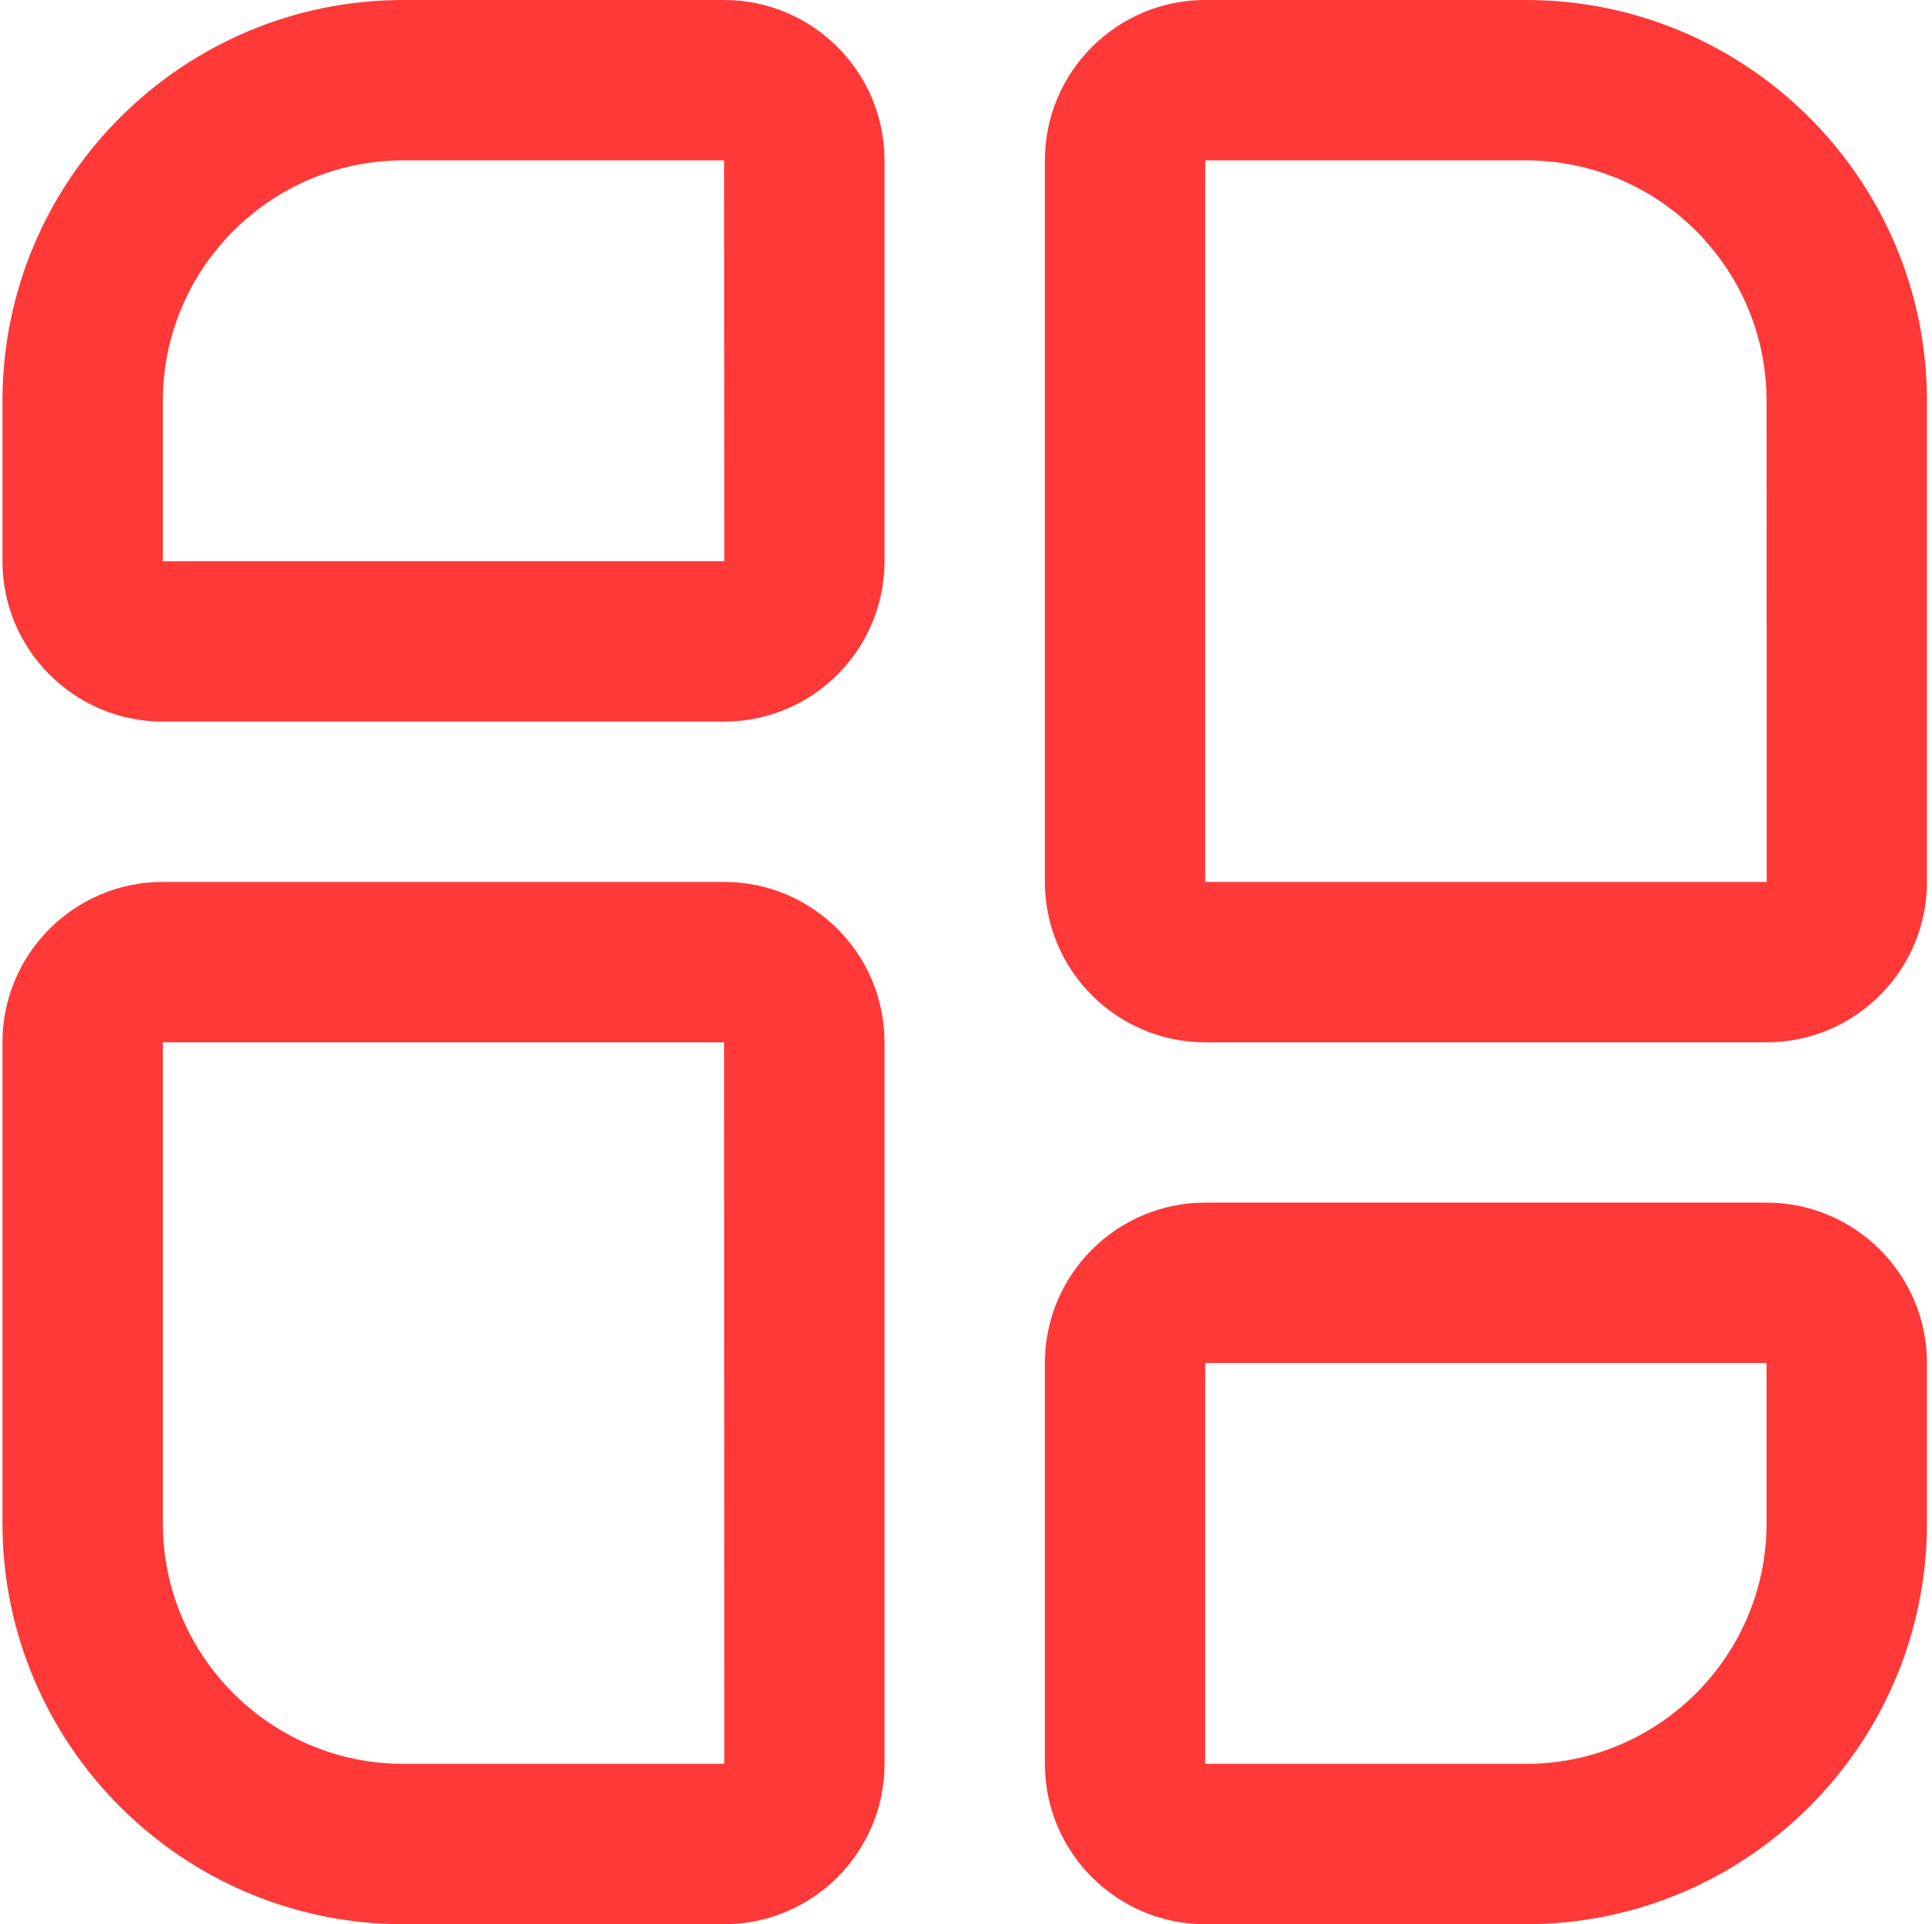 <svg width="257" height="256" viewBox="0 0 257 256" fill="none" xmlns="http://www.w3.org/2000/svg">
<g clip-path="url(#clip0_1190_8)">
<path d="M96.328 0H53.661C24.253 0 0.328 23.925 0.328 53.333V74.667C0.328 86.432 9.896 96 21.662 96H96.328C108.093 96 117.661 86.432 117.661 74.667V21.333C117.661 9.568 108.093 0 96.328 0ZM21.662 74.667V53.333C21.662 35.691 36.019 21.333 53.661 21.333H96.328L96.35 74.667H21.662ZM234.995 160H160.328C148.563 160 138.995 169.568 138.995 181.333V234.667C138.995 246.432 148.563 256 160.328 256H202.995C232.403 256 256.328 232.075 256.328 202.667V181.333C256.328 169.568 246.76 160 234.995 160ZM234.995 202.667C234.995 220.309 220.637 234.667 202.995 234.667H160.328V181.333H234.995V202.667ZM202.995 0H160.328C148.563 0 138.995 9.568 138.995 21.333V117.333C138.995 129.099 148.563 138.667 160.328 138.667H234.995C246.76 138.667 256.328 129.099 256.328 117.333V53.333C256.328 23.925 232.403 0 202.995 0ZM160.328 117.333V21.333H202.995C220.637 21.333 234.995 35.691 234.995 53.333L235.016 117.333H160.328ZM96.328 117.333H21.662C9.896 117.333 0.328 126.901 0.328 138.667V202.667C0.328 232.075 24.253 256 53.661 256H96.328C108.093 256 117.661 246.432 117.661 234.667V138.667C117.661 126.901 108.093 117.333 96.328 117.333ZM53.661 234.667C36.019 234.667 21.662 220.309 21.662 202.667V138.667H96.328L96.35 234.667H53.661Z" fill="#FF3838"/>
</g>
<defs>
<clipPath id="clip0_1190_8">
<rect width="256" height="256" fill="white" transform="translate(0.328)"/>
</clipPath>
</defs>
</svg>
